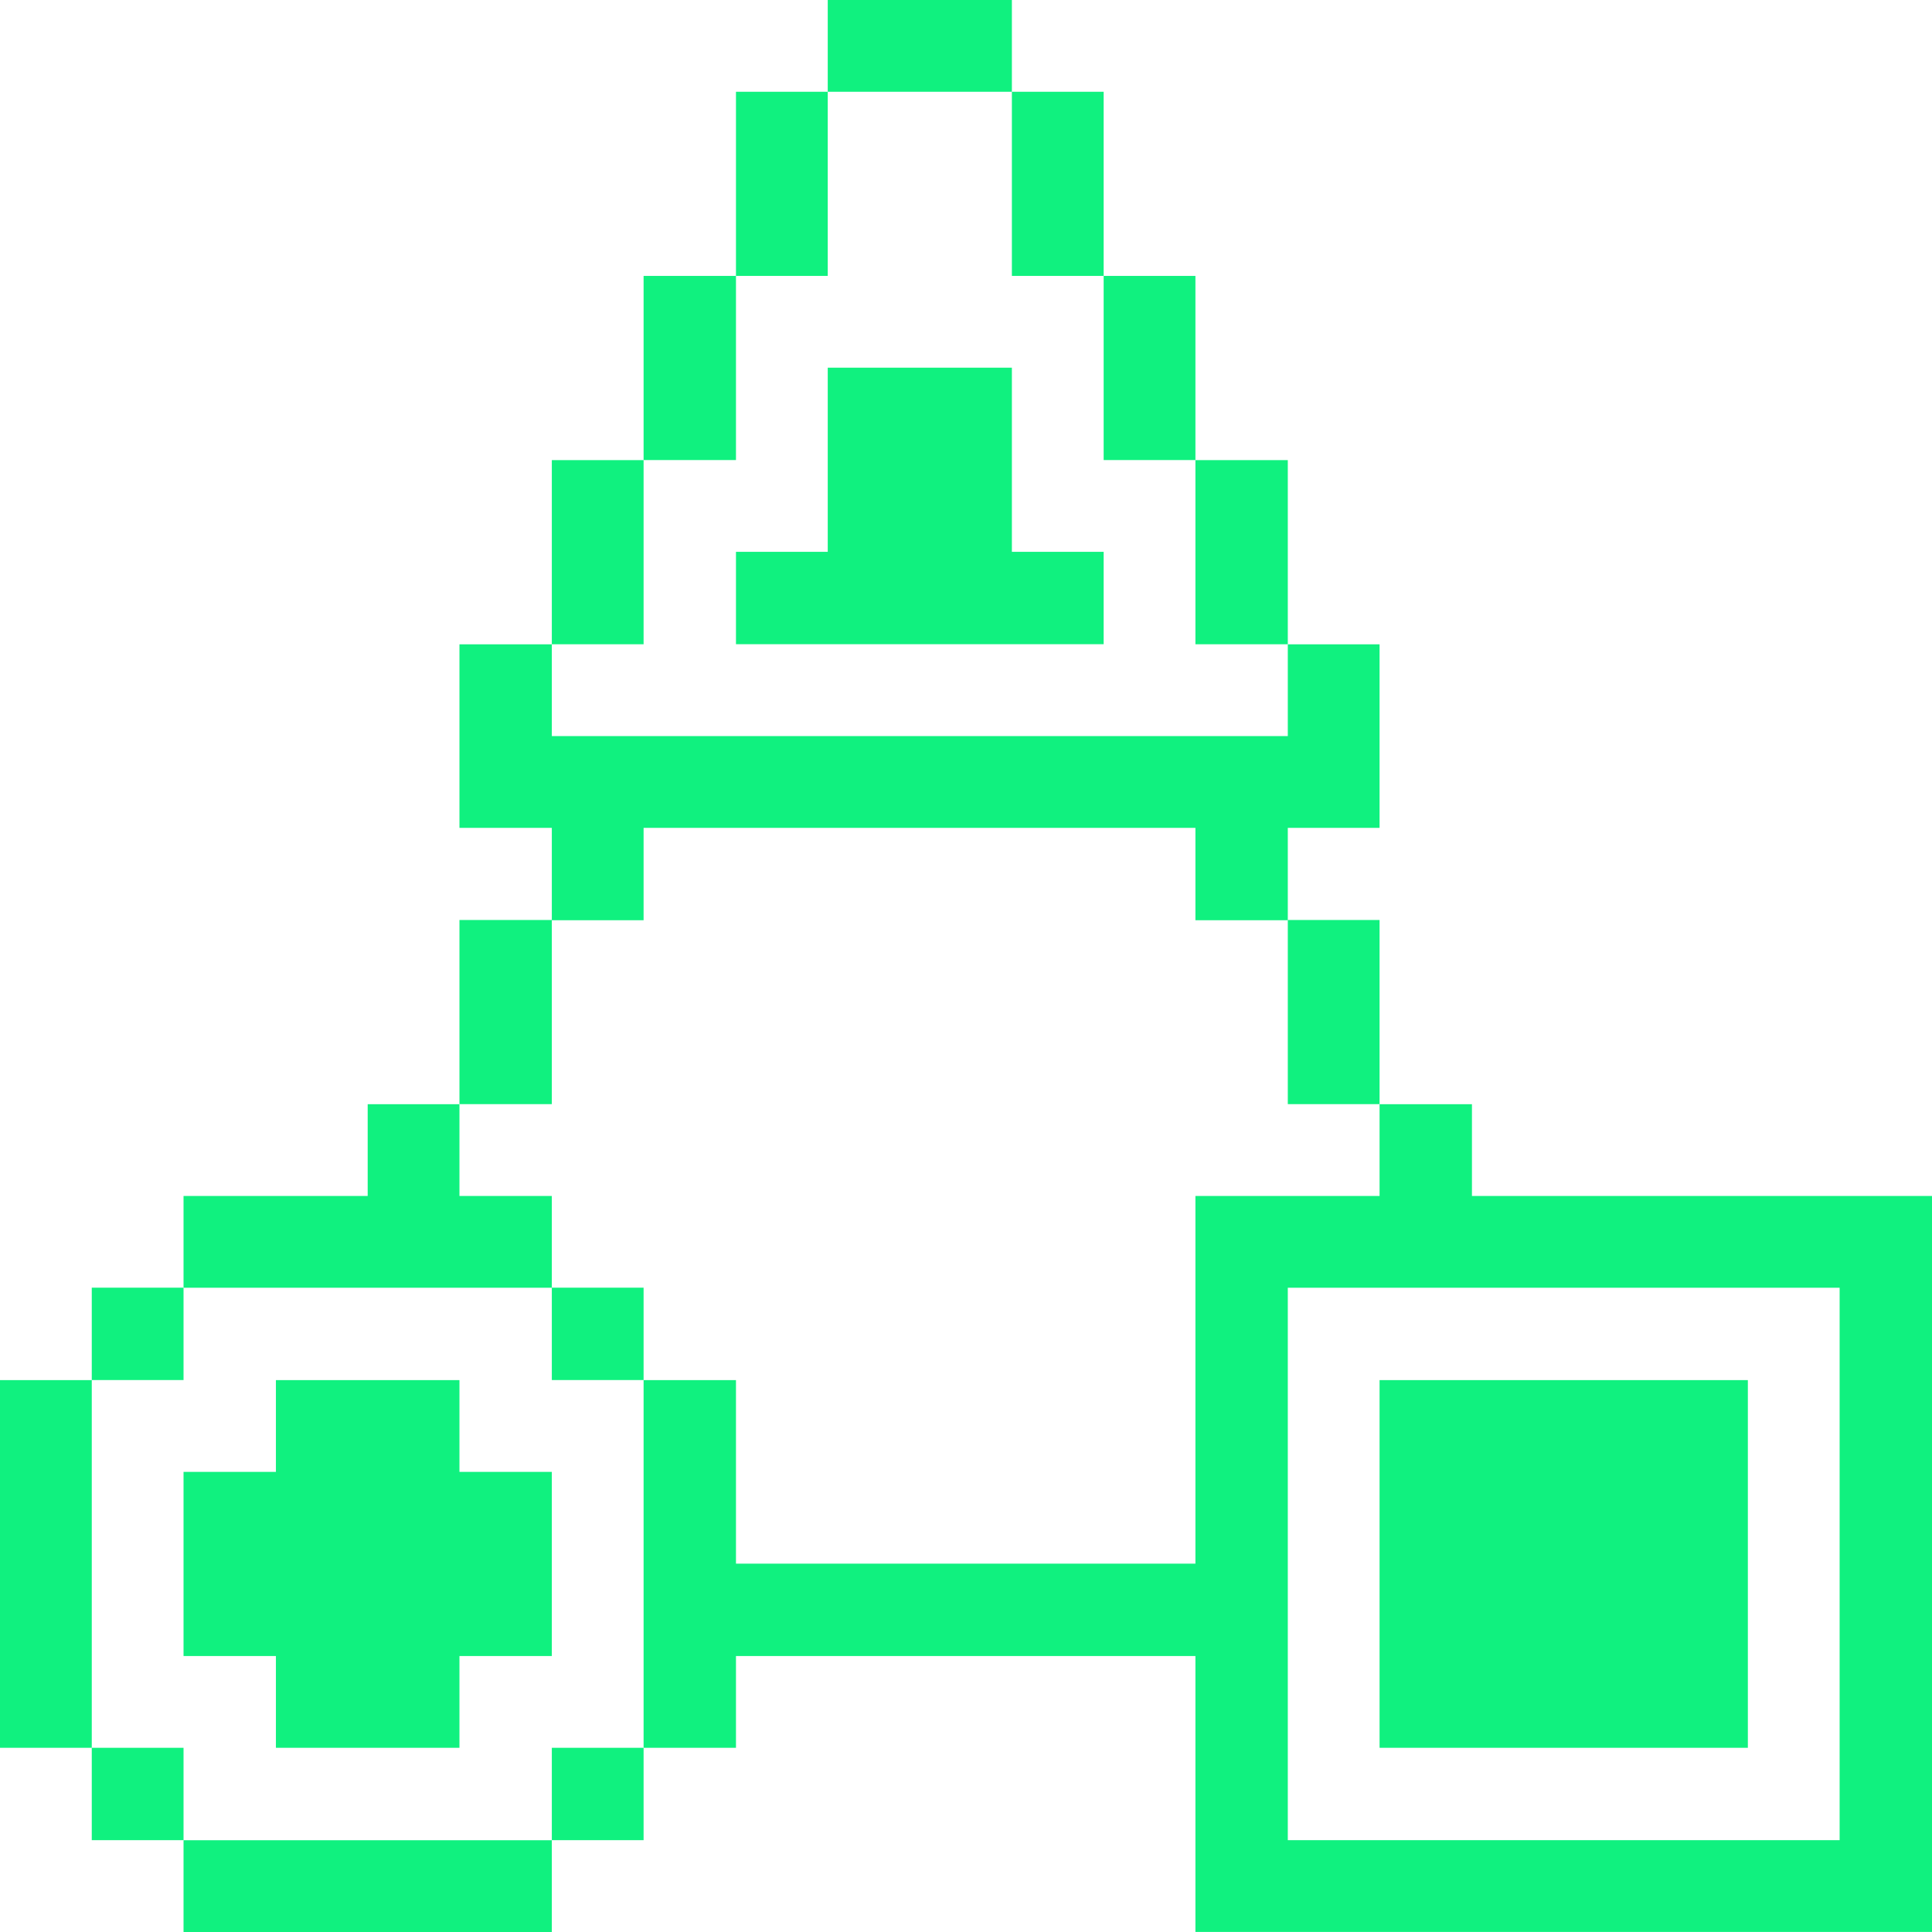<svg width="32" height="32" viewBox="0 0 32 32" fill="none" xmlns="http://www.w3.org/2000/svg">
<g clip-path="url(#clip0_872_20058)">
<path d="M24.38 19.809V18.289H22.85V19.809H19.8V25.899H12.19V22.859H10.66V28.949H12.19V27.429H19.8V31.999H32V19.809H24.38ZM30.47 30.479H21.33V21.329H30.47V30.479Z" fill="#10F17F"/>
<path d="M28.95 22.859H22.85V28.949H28.95V22.859Z" fill="#10F17F"/>
<path d="M22.85 15.238H21.33V18.288H22.85V15.238Z" fill="#10F17F"/>
<path d="M21.33 7.621H19.8V10.671H21.33V7.621Z" fill="#10F17F"/>
<path d="M19.8 4.57H18.28V7.62H19.8V4.57Z" fill="#10F17F"/>
<path d="M18.28 1.52H16.76V4.57H18.28V1.52Z" fill="#10F17F"/>
<path d="M16.76 0H13.71V1.52H16.76V0Z" fill="#10F17F"/>
<path d="M18.28 10.67V9.14H16.76V6.09H13.71V9.14H12.19V10.67H18.28Z" fill="#10F17F"/>
<path d="M13.71 1.52H12.19V4.57H13.71V1.52Z" fill="#10F17F"/>
<path d="M12.19 4.57H10.66V7.62H12.19V4.57Z" fill="#10F17F"/>
<path d="M10.66 28.949H9.14V30.479H10.66V28.949Z" fill="#10F17F"/>
<path d="M10.66 21.328H9.14V22.858H10.66V21.328Z" fill="#10F17F"/>
<path d="M10.66 13.712H19.8V15.242H21.33V13.712H22.85V10.672H21.33V12.192H9.14V10.672H7.61V13.712H9.14V15.242H10.66V13.712Z" fill="#10F17F"/>
<path d="M10.66 7.621H9.14V10.671H10.66V7.621Z" fill="#10F17F"/>
<path d="M9.14 15.238H7.61V18.288H9.14V15.238Z" fill="#10F17F"/>
<path d="M9.14 30.48H3.04V32.001H9.14V30.48Z" fill="#10F17F"/>
<path d="M7.61 22.859H4.57V24.379H3.04V27.429H4.57V28.949H7.61V27.429H9.14V24.379H7.61V22.859Z" fill="#10F17F"/>
<path d="M9.14 21.329V19.809H7.61V18.289H6.09V19.809H3.04V21.329H9.14Z" fill="#10F17F"/>
<path d="M3.04 28.949H1.52V30.479H3.04V28.949Z" fill="#10F17F"/>
<path d="M3.04 21.328H1.52V22.858H3.04V21.328Z" fill="#10F17F"/>
<path d="M1.52 22.859H0V28.949H1.52V22.859Z" fill="#10F17F"/>
</g>
<defs>
<clipPath id="clip0_872_20058">
<rect width="32" height="32" fill="white"/>
</clipPath>
</defs>
</svg>
